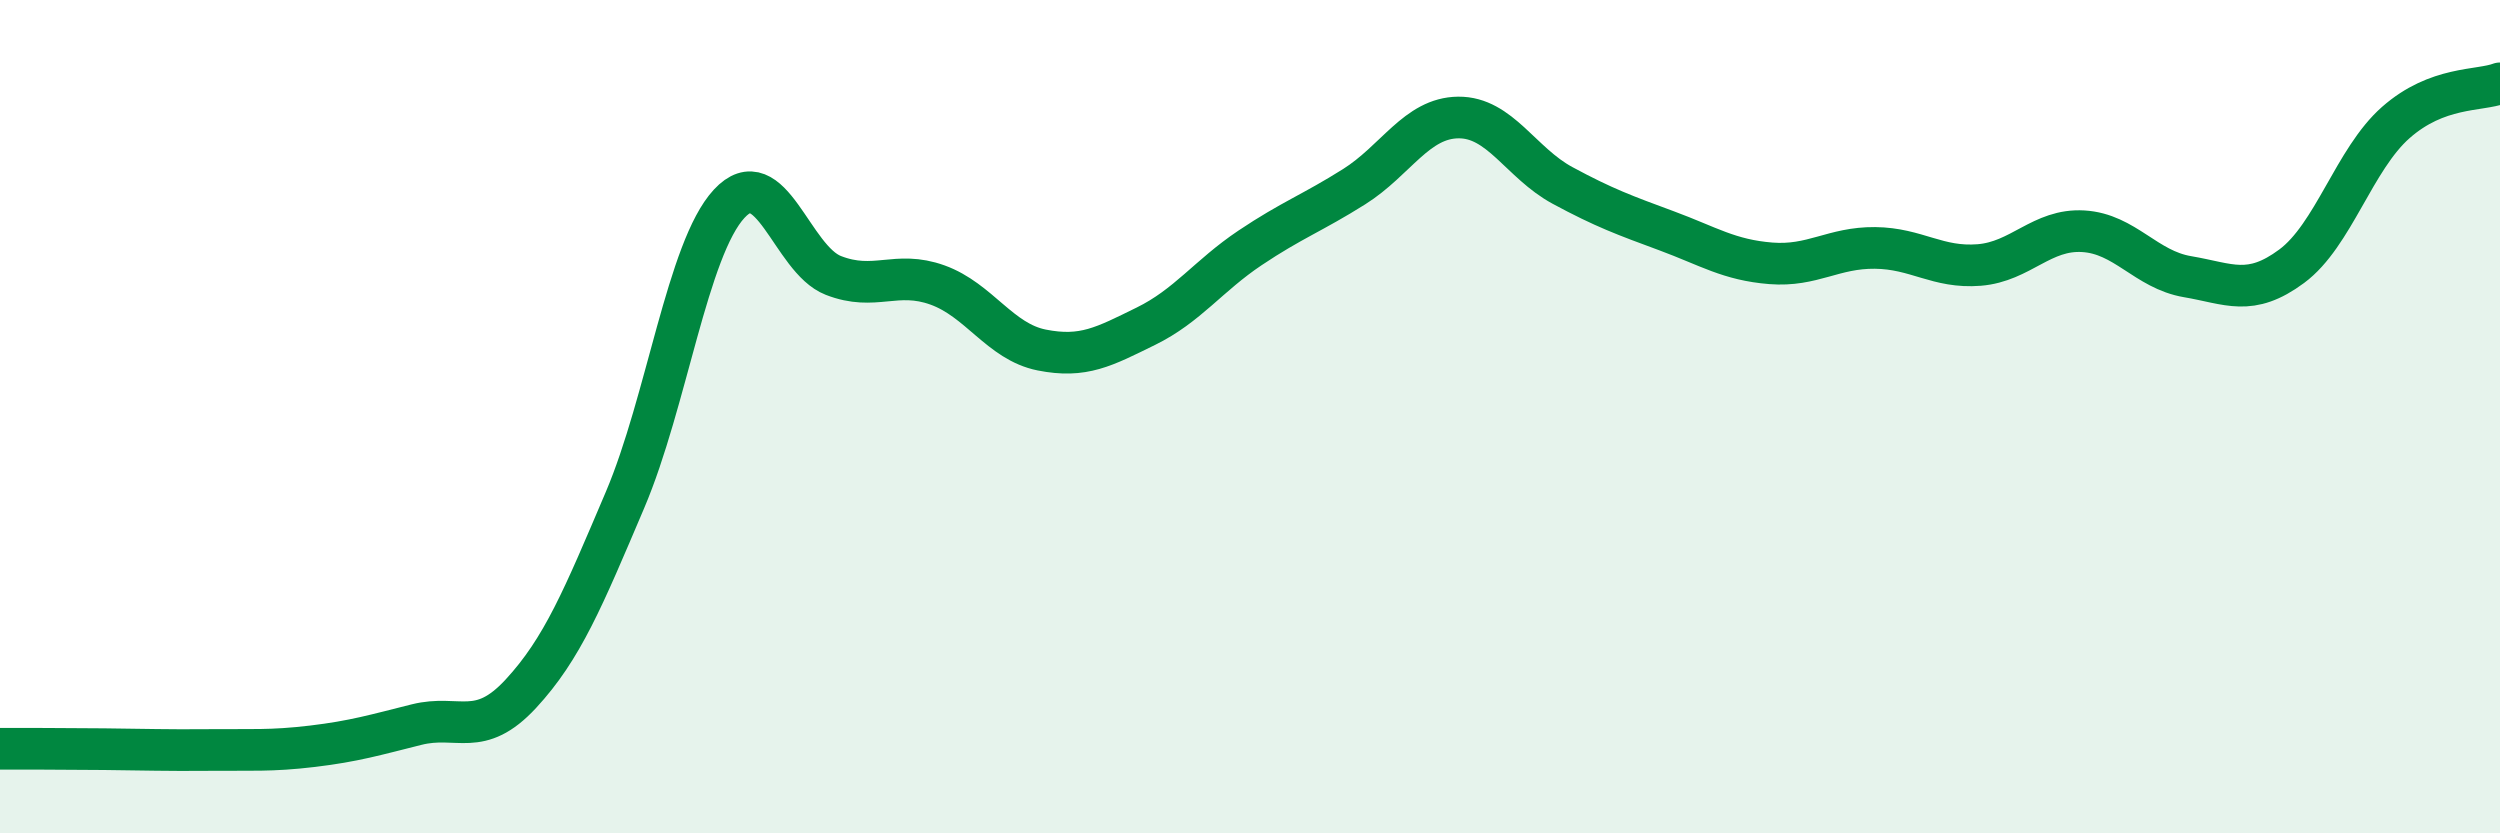 
    <svg width="60" height="20" viewBox="0 0 60 20" xmlns="http://www.w3.org/2000/svg">
      <path
        d="M 0,17.97 C 0.5,17.97 1.5,17.97 2.5,17.98 C 3.5,17.99 4,18.01 5,18 C 6,17.99 6.5,18.03 7.5,17.91 C 8.5,17.79 9,17.64 10,17.39 C 11,17.14 11.5,17.73 12.5,16.65 C 13.5,15.57 14,14.35 15,12 C 16,9.65 16.5,5.97 17.5,4.89 C 18.5,3.81 19,6.22 20,6.61 C 21,7 21.5,6.48 22.5,6.84 C 23.5,7.2 24,8.2 25,8.4 C 26,8.6 26.5,8.32 27.5,7.83 C 28.5,7.34 29,6.62 30,5.95 C 31,5.28 31.5,5.11 32.5,4.48 C 33.5,3.85 34,2.83 35,2.82 C 36,2.81 36.5,3.91 37.5,4.45 C 38.5,4.99 39,5.17 40,5.54 C 41,5.91 41.5,6.24 42.5,6.32 C 43.5,6.4 44,5.94 45,5.95 C 46,5.96 46.5,6.44 47.5,6.36 C 48.5,6.28 49,5.49 50,5.55 C 51,5.61 51.5,6.47 52.5,6.64 C 53.5,6.81 54,7.13 55,6.39 C 56,5.65 56.5,3.82 57.5,2.94 C 58.5,2.06 59.5,2.19 60,2L60 20L0 20Z"
        fill="#008740"
        opacity="0.1"
        stroke-linecap="round"
        stroke-linejoin="round"
      />
      <path
        d="M 0,17.97 C 0.5,17.97 1.5,17.97 2.5,17.98 C 3.5,17.99 4,18.01 5,18 C 6,17.99 6.5,18.03 7.5,17.91 C 8.5,17.79 9,17.64 10,17.39 C 11,17.14 11.5,17.73 12.5,16.65 C 13.5,15.57 14,14.35 15,12 C 16,9.65 16.5,5.97 17.5,4.89 C 18.5,3.81 19,6.22 20,6.61 C 21,7 21.5,6.48 22.5,6.84 C 23.5,7.2 24,8.2 25,8.4 C 26,8.6 26.5,8.32 27.5,7.83 C 28.5,7.34 29,6.62 30,5.95 C 31,5.28 31.5,5.11 32.5,4.48 C 33.5,3.85 34,2.83 35,2.82 C 36,2.81 36.5,3.91 37.5,4.45 C 38.5,4.99 39,5.17 40,5.54 C 41,5.91 41.5,6.24 42.5,6.32 C 43.5,6.4 44,5.94 45,5.95 C 46,5.96 46.5,6.44 47.5,6.36 C 48.5,6.28 49,5.49 50,5.55 C 51,5.61 51.5,6.47 52.5,6.64 C 53.5,6.81 54,7.13 55,6.39 C 56,5.65 56.5,3.82 57.5,2.94 C 58.5,2.06 59.5,2.19 60,2"
        stroke="#008740"
        stroke-width="1"
        fill="none"
        stroke-linecap="round"
        stroke-linejoin="round"
      />
    </svg>
  